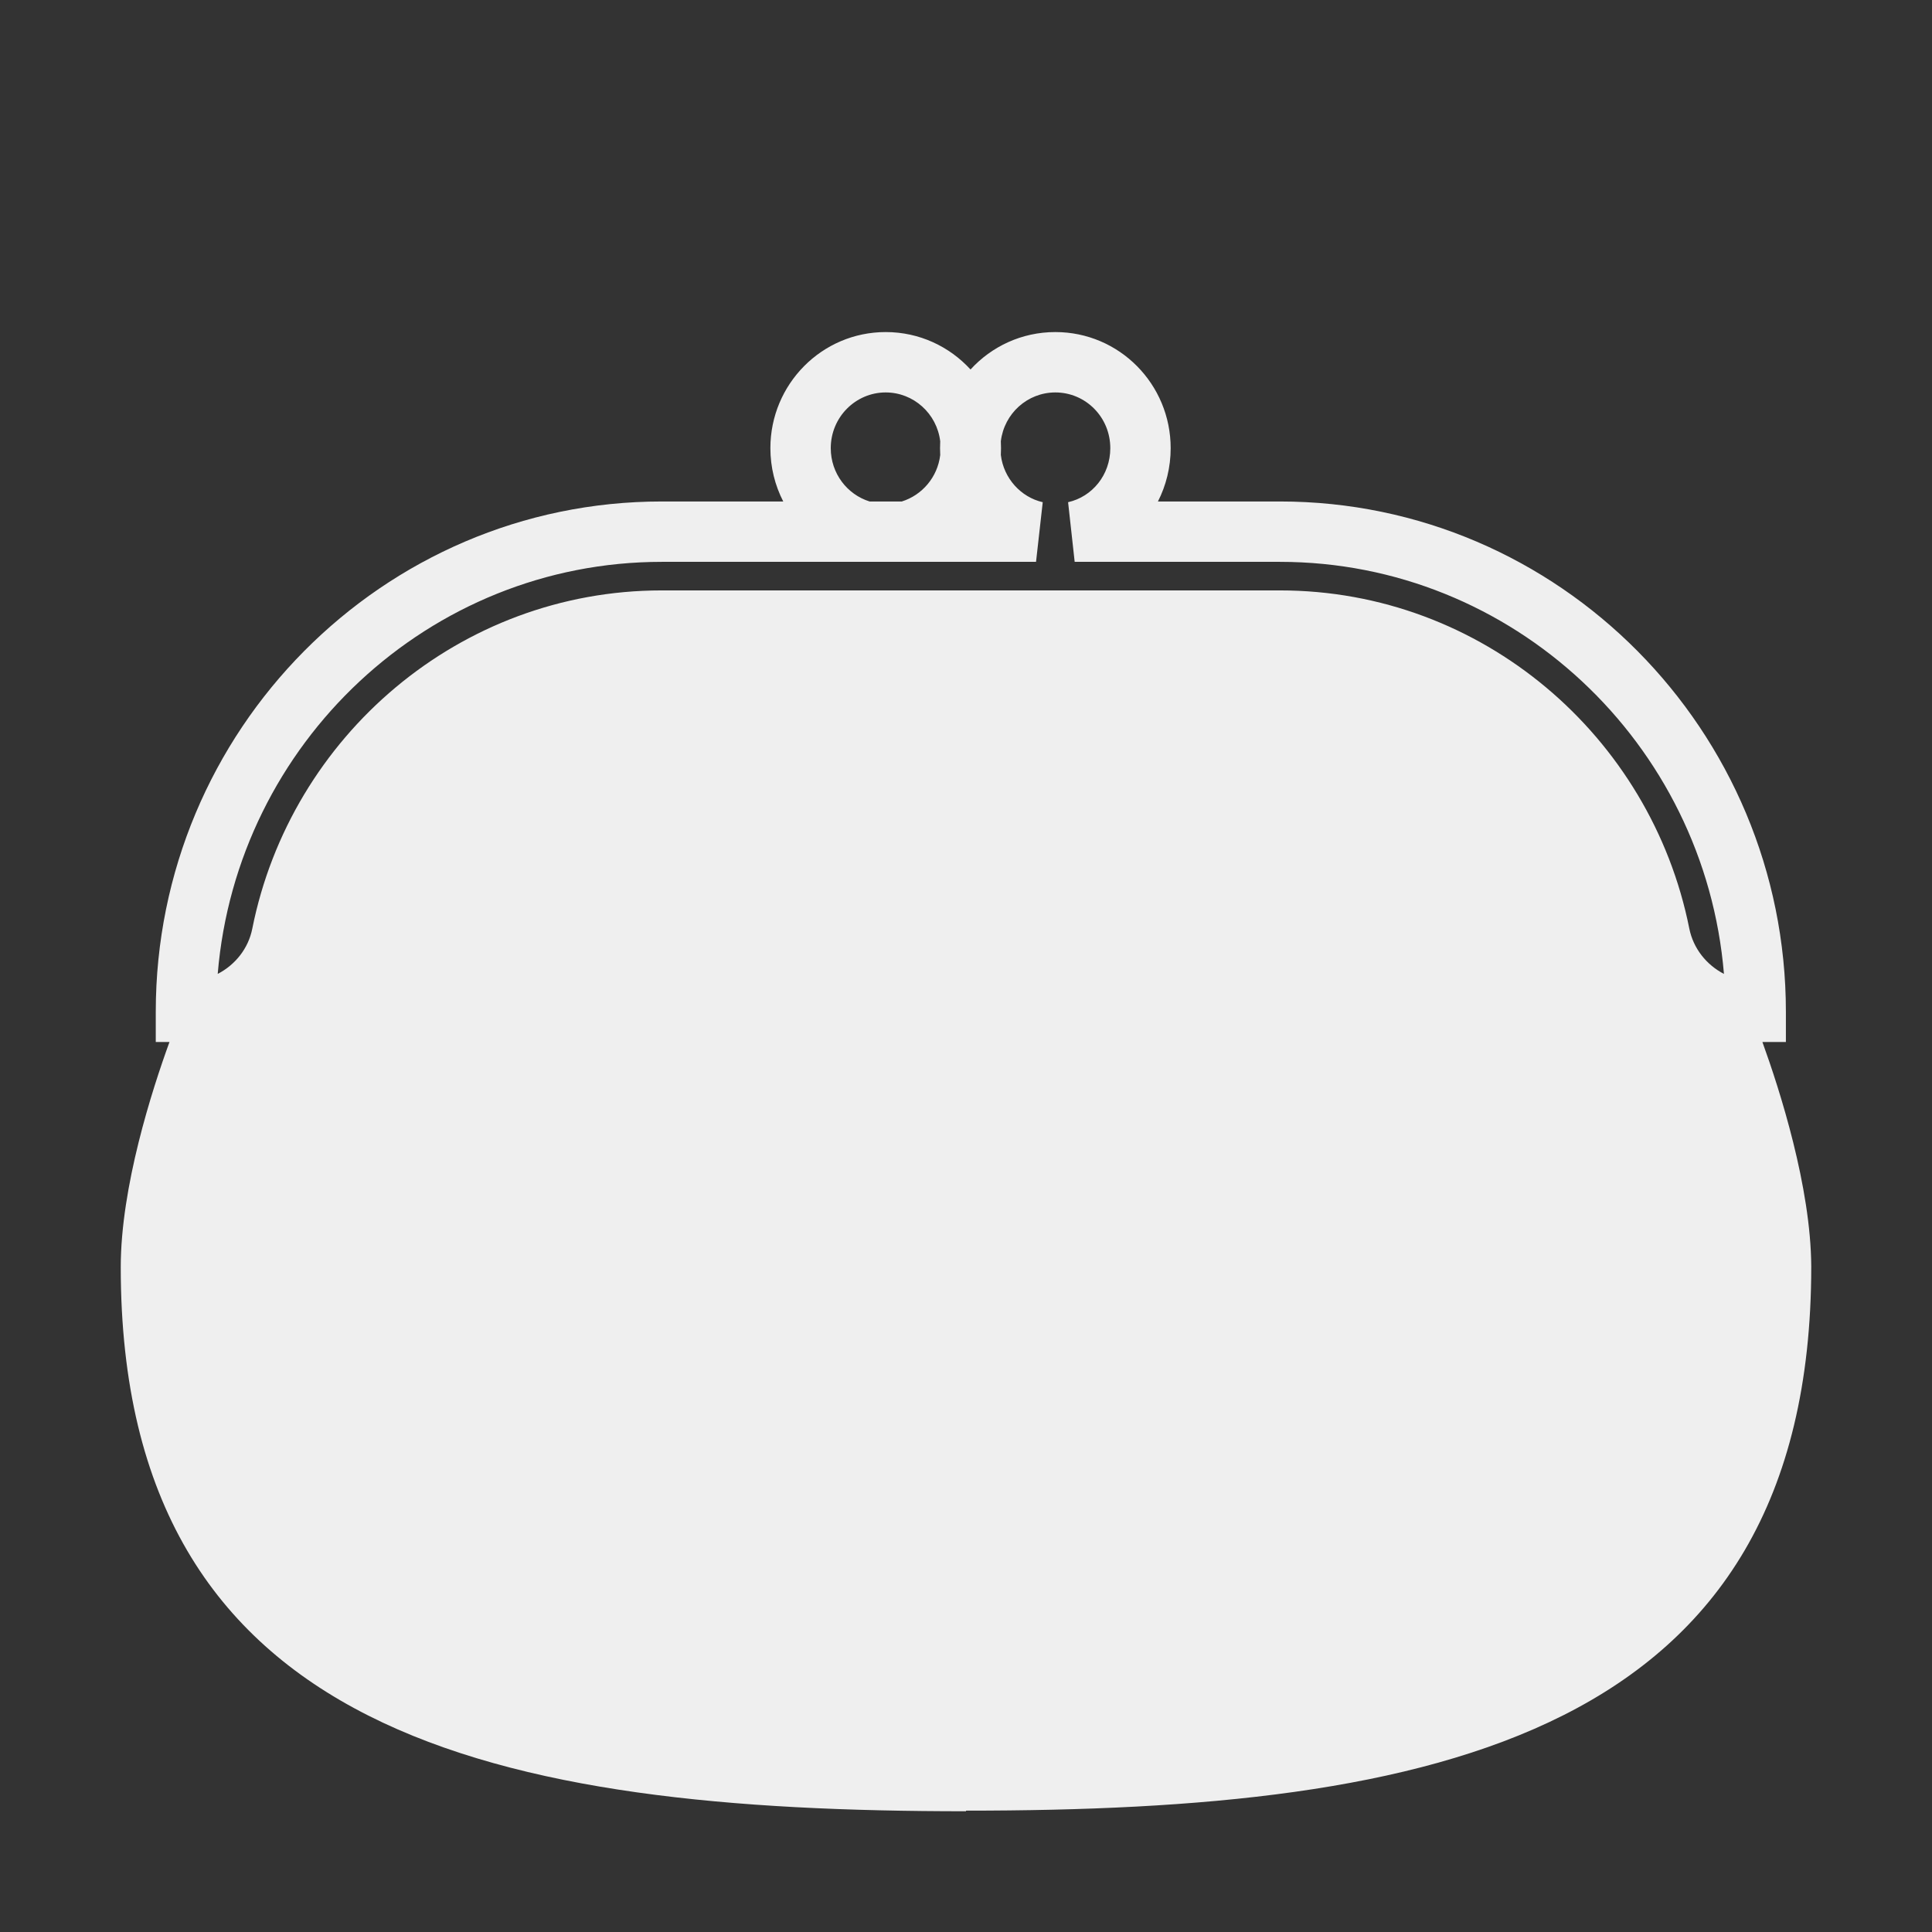 <?xml version="1.0" encoding="UTF-8"?> <svg xmlns="http://www.w3.org/2000/svg" viewBox="0 0 32.00 32.00" data-guides="{&quot;vertical&quot;:[],&quot;horizontal&quot;:[]}"><rect x="0" y="0" width="32.00" height="32.00" fill="#333333" stroke="none"/><defs></defs><path fill="#efefef" stroke="none" fill-opacity="1" stroke-width="1" stroke-opacity="1" color="rgb(51, 51, 51)" id="tSvg102c5ffa69f" title="Path 16" d="M14.67 5.5C15.227 5.5 15.726 5.739 16.075 6.12C16.423 5.739 16.922 5.5 17.48 5.5C18.54 5.5 19.39 6.364 19.39 7.423C19.39 7.74 19.314 8.041 19.179 8.306C19.853 8.306 20.526 8.306 21.2 8.306C25.82 8.306 29.58 12.096 29.58 16.759C29.58 16.925 29.58 17.092 29.58 17.259C29.45 17.259 29.321 17.259 29.191 17.259C29.479 18.055 29.993 19.657 30 20.977C30 28.779 23.72 29.99 16 29.99C16 29.993 16 29.997 16 30C8.27 30 2 28.779 2 20.987C2 19.66 2.517 18.056 2.807 17.259C2.732 17.259 2.656 17.259 2.58 17.259C2.58 17.092 2.58 16.925 2.58 16.759C2.58 12.096 6.34 8.306 10.96 8.306C11.631 8.306 12.302 8.306 12.973 8.306C12.837 8.041 12.76 7.741 12.76 7.423C12.76 6.365 13.611 5.5 14.67 5.5ZM15.57 7.423C15.57 7.385 15.571 7.347 15.573 7.309C15.518 6.85 15.131 6.5 14.67 6.5C14.172 6.5 13.76 6.909 13.76 7.423C13.76 7.842 14.033 8.191 14.403 8.306C14.581 8.306 14.759 8.306 14.937 8.306C15.273 8.201 15.529 7.904 15.573 7.537C15.571 7.499 15.57 7.461 15.57 7.423ZM16.58 7.423C16.58 7.461 16.579 7.499 16.577 7.536C16.624 7.925 16.911 8.236 17.271 8.318C17.234 8.647 17.197 8.977 17.16 9.306C15.093 9.306 13.027 9.306 10.96 9.306C7.108 9.306 3.923 12.307 3.606 16.131C3.896 15.981 4.114 15.71 4.179 15.38C4.814 12.197 7.613 9.779 10.96 9.779C14.373 9.779 17.787 9.779 21.2 9.779C24.547 9.779 27.345 12.196 27.98 15.379C28.046 15.709 28.264 15.981 28.554 16.131C28.237 12.307 25.052 9.306 21.2 9.306C20.067 9.306 18.933 9.306 17.8 9.306C17.764 8.976 17.727 8.647 17.691 8.318C18.09 8.228 18.39 7.868 18.39 7.423C18.39 6.908 17.98 6.5 17.48 6.5C17.018 6.5 16.632 6.849 16.577 7.309C16.579 7.347 16.58 7.385 16.58 7.423Z"></path></svg> 